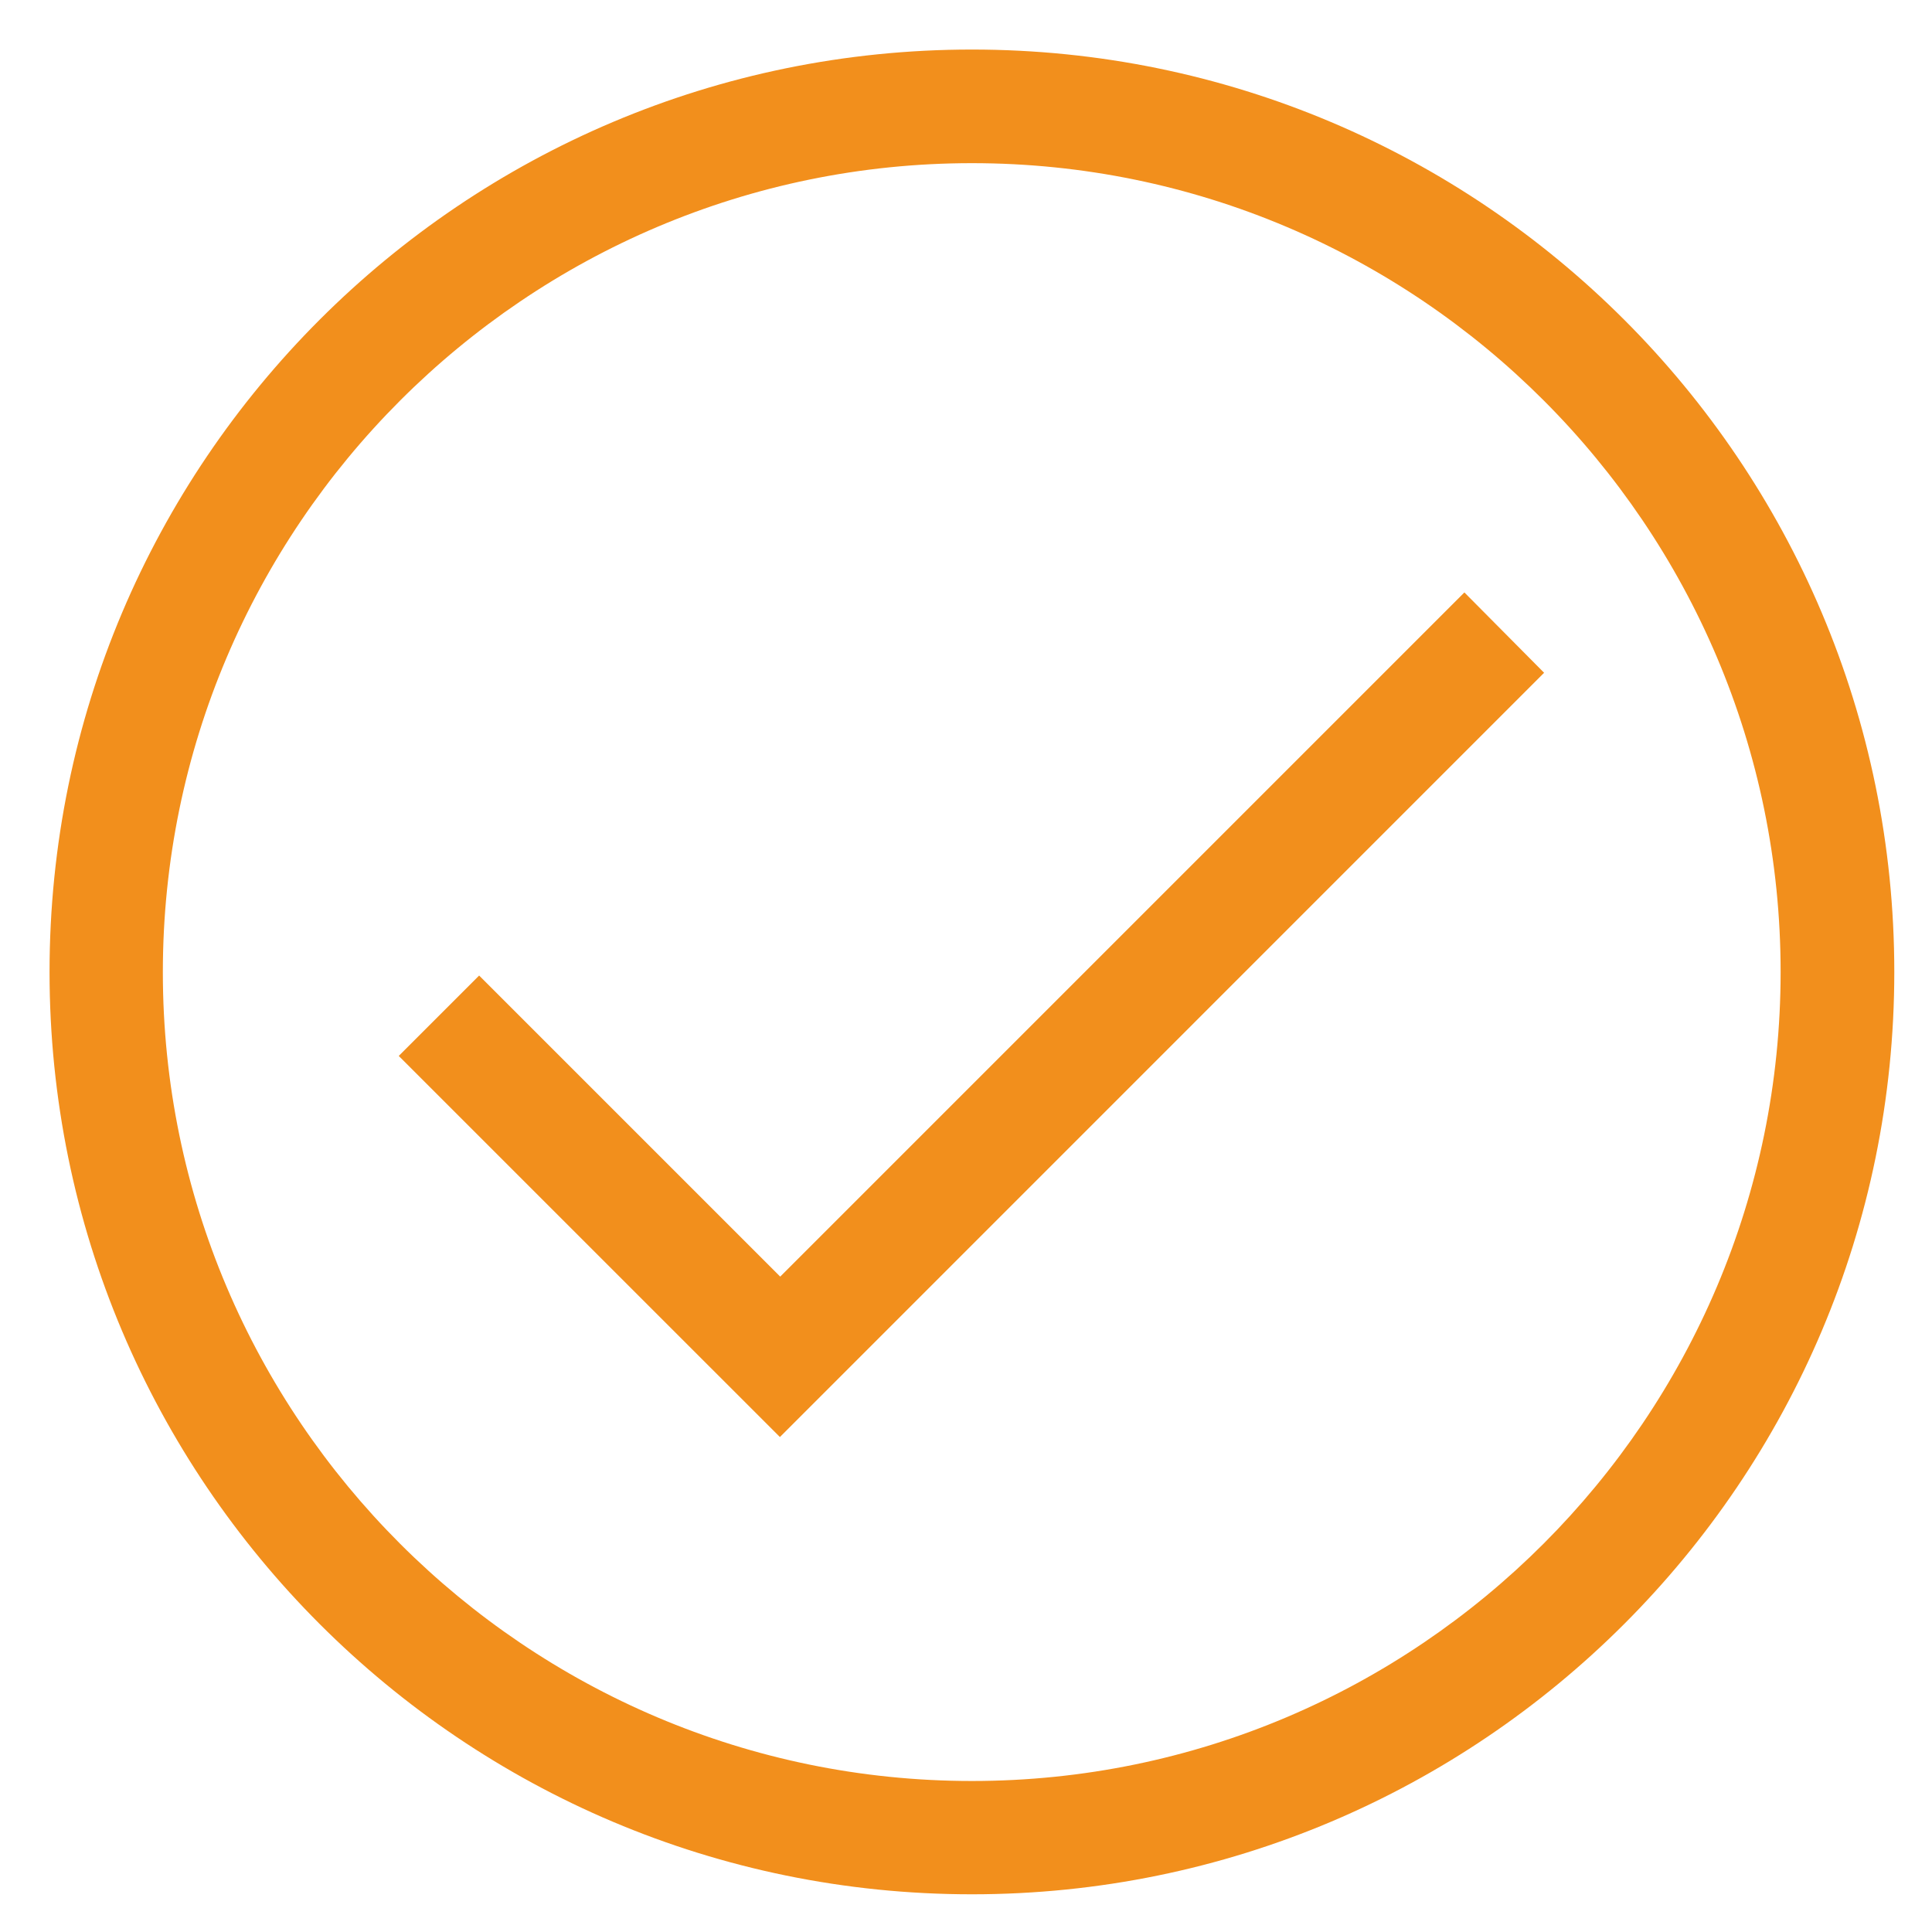 <svg xmlns="http://www.w3.org/2000/svg" width="31" height="31" viewBox="0 0 31 31" fill="none"><path d="M15.595 0.795C7.423 0.795 0.795 7.418 0.795 15.595C0.795 23.767 7.423 30.395 15.595 30.395C23.767 30.395 30.395 23.767 30.395 15.595C30.395 7.418 23.767 0.795 15.595 0.795ZM15.595 28.577C8.438 28.577 2.613 22.752 2.613 15.6C2.613 8.449 8.438 2.618 15.595 2.618C22.752 2.618 28.571 8.438 28.571 15.595C28.571 22.752 22.752 28.577 15.595 28.577Z" fill="#F28F1C"></path><path d="M23.497 9.506L12.519 20.484L7.688 15.653L6.398 16.943L12.514 23.058L24.776 10.795L23.497 9.506Z" fill="#F28F1C"></path></svg>